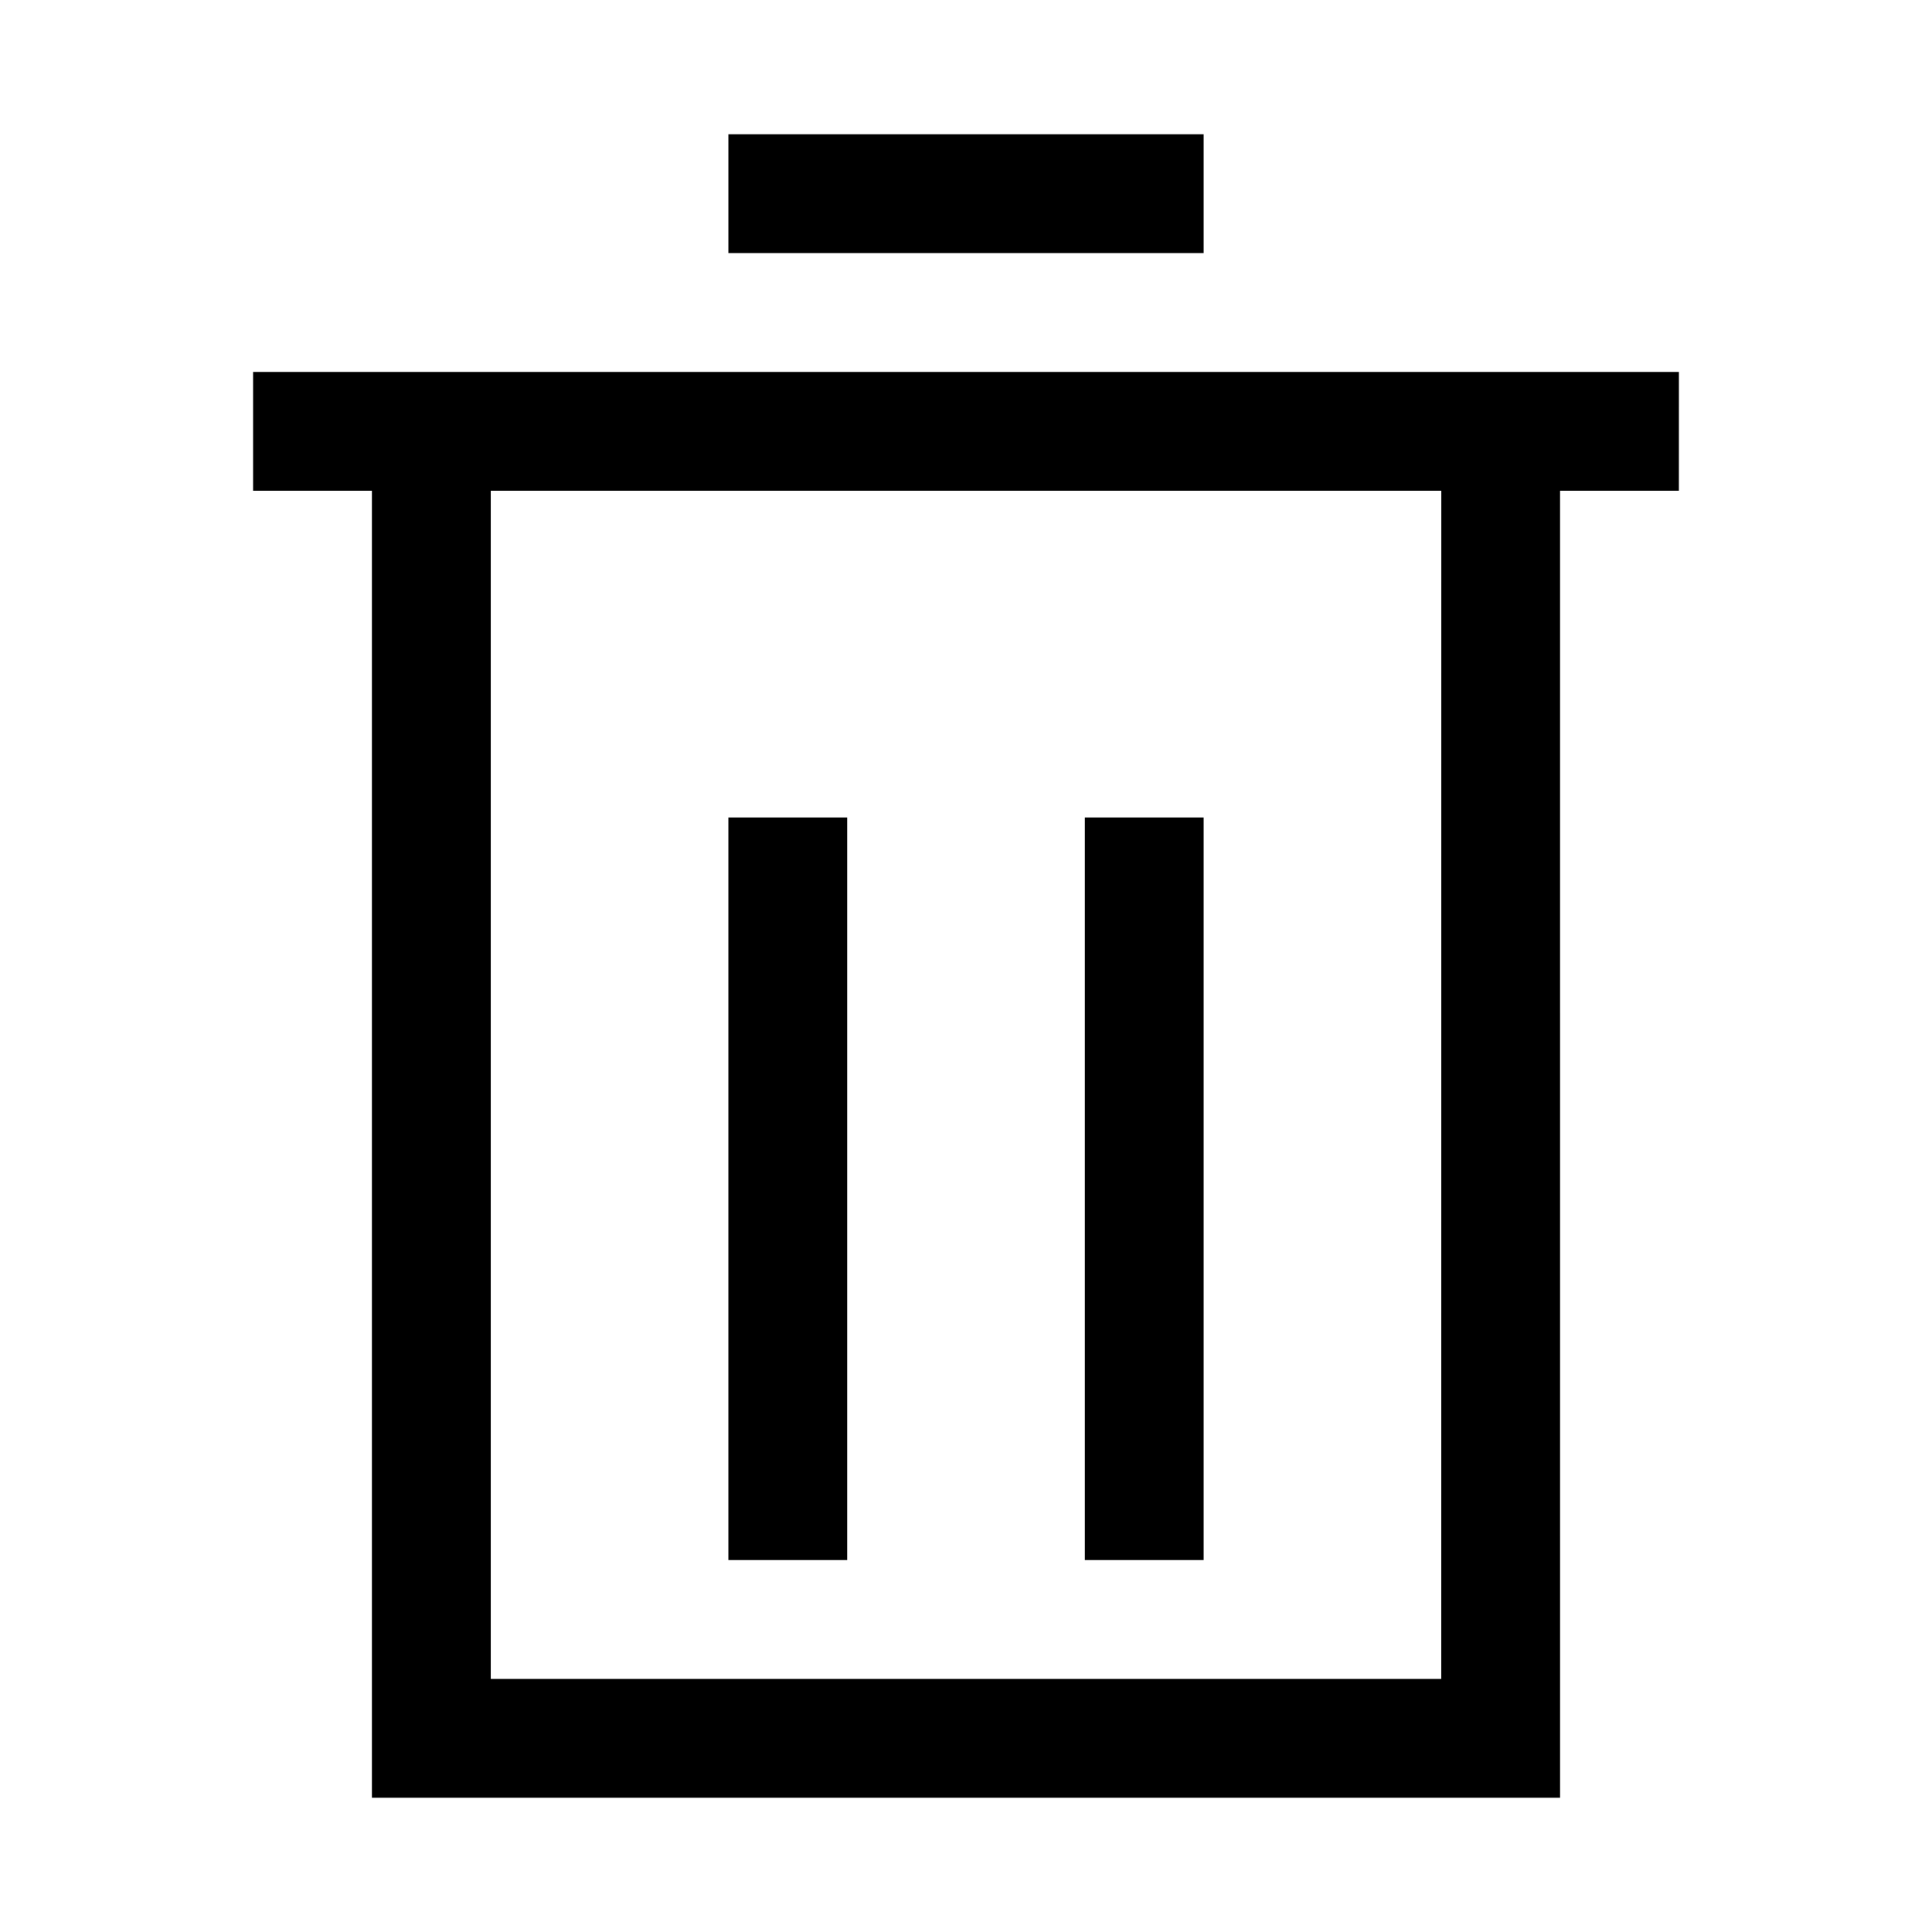 <?xml version="1.0" encoding="UTF-8"?>
<!-- Uploaded to: ICON Repo, www.svgrepo.com, Generator: ICON Repo Mixer Tools -->
<svg fill="#000000" width="800px" height="800px" version="1.1" viewBox="144 144 512 512" xmlns="http://www.w3.org/2000/svg">
 <path d="m588.93 242.56h-377.86v31.488h31.488v346.37h314.88l-0.004-346.37h31.488zm-62.977 346.37h-251.9v-314.88h251.91zm-62.973-377.86h-125.95v-31.488h125.95zm-94.465 346.37h-31.488v-196.8h31.488zm94.465 0h-31.488v-196.8h31.488z"/>
</svg>